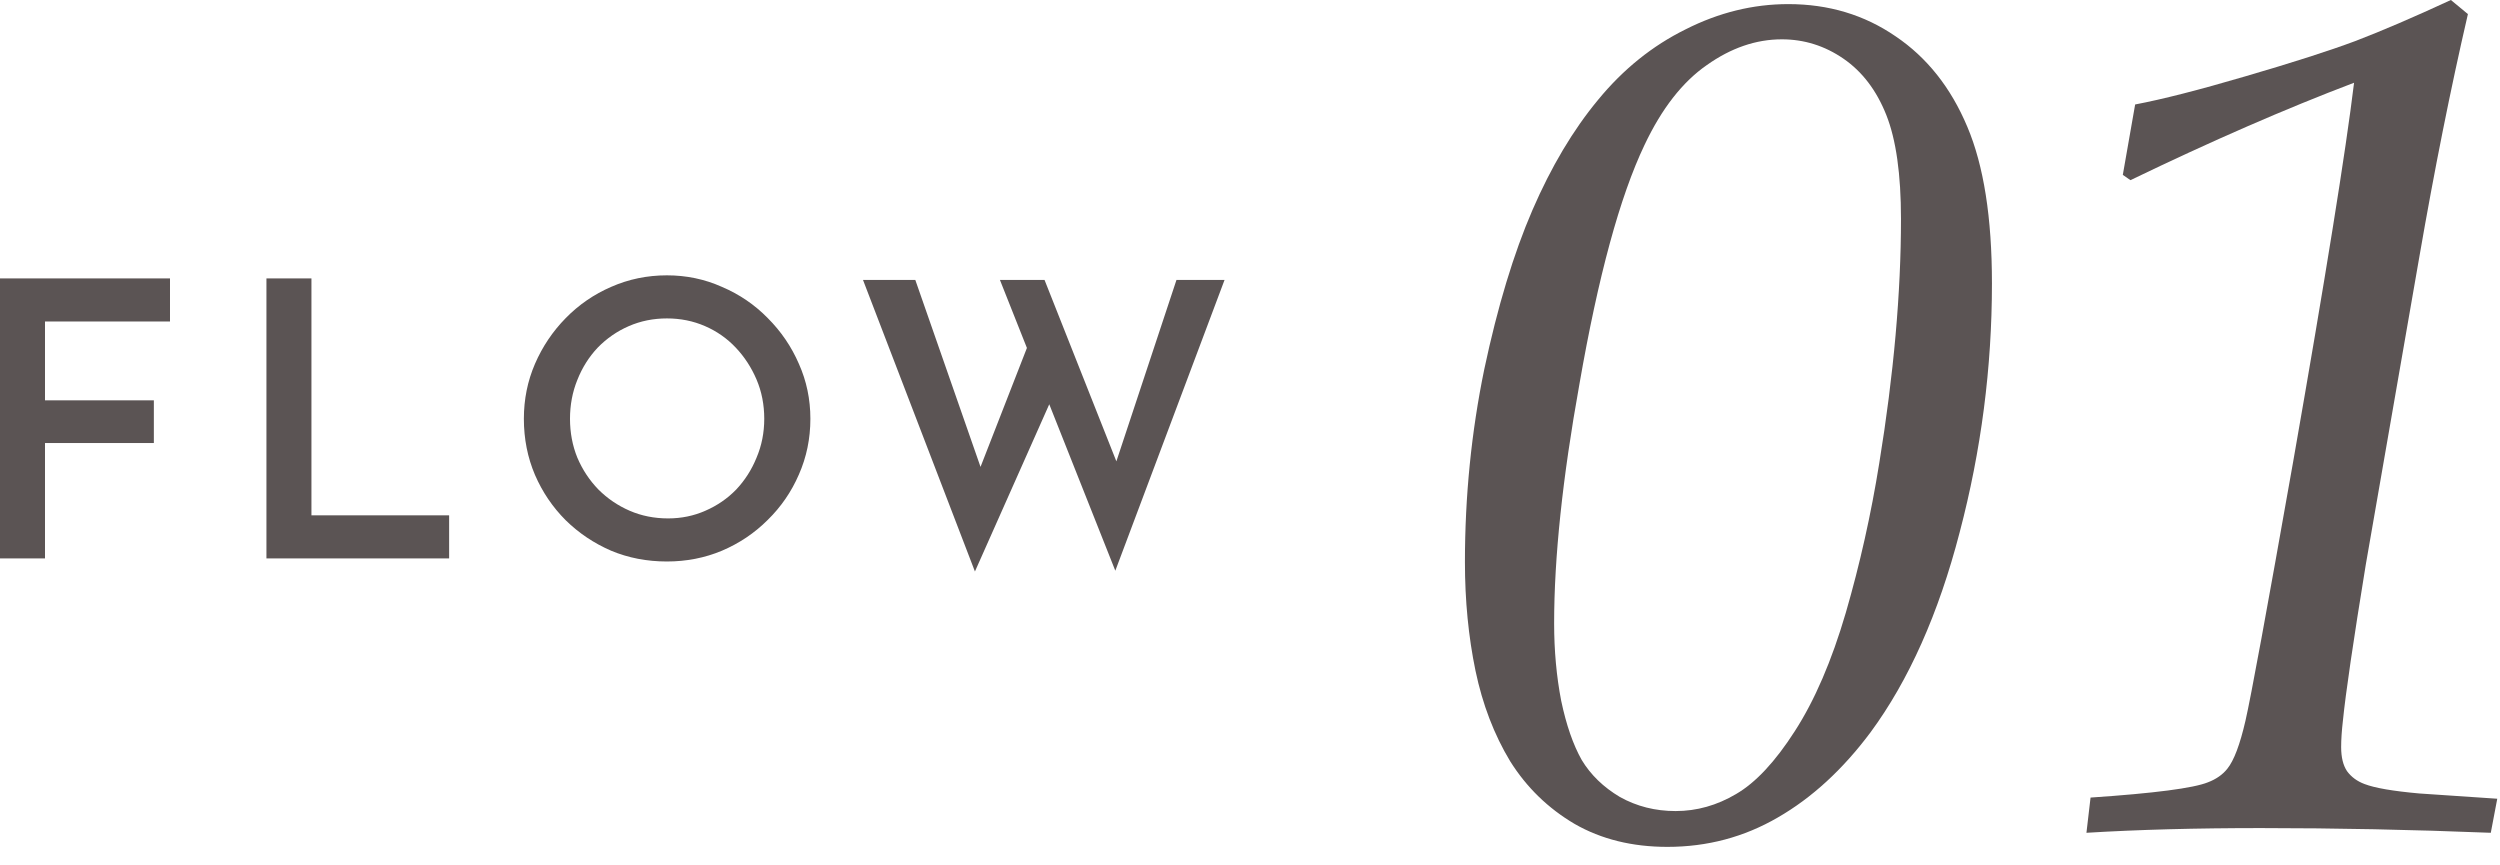 <svg width="104" height="36" viewBox="0 0 104 36" fill="none" xmlns="http://www.w3.org/2000/svg">
<path d="M35.901 11.646H38.077L40.957 19.902L40.653 19.774L42.893 14.03L43.757 16.575L40.557 23.774L35.901 11.646ZM41.597 11.646H43.453L46.653 19.727L46.285 19.663L48.941 11.646H50.941L46.397 23.742L41.597 11.646Z" fill="#5B5454"/>
<path d="M21.793 17.422C21.793 16.611 21.947 15.849 22.256 15.134C22.566 14.419 22.992 13.785 23.537 13.23C24.081 12.675 24.71 12.243 25.424 11.934C26.15 11.614 26.923 11.454 27.744 11.454C28.555 11.454 29.318 11.614 30.032 11.934C30.758 12.243 31.392 12.675 31.936 13.23C32.491 13.785 32.923 14.419 33.233 15.134C33.553 15.849 33.712 16.611 33.712 17.422C33.712 18.243 33.553 19.017 33.233 19.742C32.923 20.457 32.491 21.086 31.936 21.63C31.392 22.174 30.758 22.601 30.032 22.91C29.318 23.209 28.555 23.358 27.744 23.358C26.913 23.358 26.139 23.209 25.424 22.91C24.71 22.601 24.081 22.179 23.537 21.646C22.992 21.102 22.566 20.473 22.256 19.758C21.947 19.033 21.793 18.254 21.793 17.422ZM23.712 17.422C23.712 17.998 23.814 18.537 24.017 19.038C24.23 19.539 24.523 19.982 24.896 20.366C25.27 20.739 25.702 21.033 26.192 21.246C26.683 21.459 27.216 21.566 27.793 21.566C28.347 21.566 28.864 21.459 29.345 21.246C29.835 21.033 30.262 20.739 30.625 20.366C30.987 19.982 31.27 19.539 31.473 19.038C31.686 18.537 31.793 17.998 31.793 17.422C31.793 16.835 31.686 16.291 31.473 15.79C31.259 15.289 30.971 14.846 30.608 14.462C30.246 14.078 29.819 13.779 29.328 13.566C28.838 13.353 28.31 13.246 27.744 13.246C27.179 13.246 26.651 13.353 26.16 13.566C25.67 13.779 25.238 14.078 24.864 14.462C24.502 14.846 24.219 15.294 24.017 15.806C23.814 16.307 23.712 16.846 23.712 17.422Z" fill="#5B5454"/>
<path d="M11.084 11.582H12.956V21.438H18.684V23.23H11.084V11.582Z" fill="#5B5454"/>
<path d="M0 11.582H7.072V13.374H1.872V16.654H6.4V18.43H1.872V23.23H0V11.582Z" fill="#5B5454"/>
<path d="M86.796 34.644L86.967 33.179C89.62 33 91.247 32.788 91.85 32.544C92.191 32.414 92.46 32.227 92.655 31.982C92.932 31.641 93.184 30.973 93.412 29.98C93.64 28.988 94.299 25.407 95.39 19.238C96.74 11.54 97.587 6.274 97.929 3.442C95.097 4.517 91.996 5.868 88.627 7.495L88.309 7.275L88.822 4.346C89.945 4.134 91.475 3.743 93.412 3.174C95.365 2.604 96.887 2.116 97.978 1.709C99.084 1.286 100.411 0.716 101.957 0L102.665 0.586C101.949 3.678 101.273 7.056 100.639 10.718L98.417 23.486C97.896 26.676 97.579 28.841 97.465 29.98C97.416 30.404 97.392 30.77 97.392 31.079C97.392 31.502 97.473 31.836 97.636 32.08C97.815 32.324 98.059 32.503 98.368 32.617C98.791 32.78 99.548 32.91 100.639 33.008L103.886 33.227L103.617 34.644C100.346 34.513 97.156 34.448 94.047 34.448C91.361 34.448 88.944 34.513 86.796 34.644Z" fill="#5B5454"/>
<path d="M60.941 23.389C60.941 20.638 61.21 17.961 61.747 15.356C62.3 12.752 62.968 10.547 63.749 8.74C64.53 6.934 65.442 5.404 66.483 4.15C67.525 2.881 68.738 1.904 70.121 1.221C71.504 0.521 72.929 0.171 74.394 0.171C76.07 0.171 77.559 0.618 78.861 1.514C80.163 2.393 81.156 3.646 81.84 5.273C82.523 6.885 82.865 9.058 82.865 11.792C82.865 15.291 82.418 18.742 81.522 22.144C80.644 25.529 79.406 28.304 77.811 30.469C76.656 32.015 75.37 33.195 73.954 34.009C72.554 34.823 71.024 35.23 69.364 35.23C67.899 35.23 66.614 34.912 65.507 34.277C64.4 33.626 63.505 32.755 62.821 31.665C62.154 30.558 61.674 29.305 61.381 27.905C61.088 26.489 60.941 24.984 60.941 23.389ZM64.652 25.928C64.652 27.067 64.75 28.141 64.945 29.15C65.157 30.16 65.442 30.981 65.8 31.616C66.174 32.235 66.703 32.747 67.387 33.154C68.087 33.545 68.86 33.74 69.706 33.74C70.585 33.74 71.423 33.504 72.221 33.032C73.034 32.56 73.848 31.689 74.662 30.42C75.492 29.134 76.2 27.49 76.786 25.488C77.372 23.47 77.836 21.395 78.178 19.263C78.78 15.568 79.081 12.183 79.081 9.106C79.081 7.251 78.878 5.811 78.471 4.785C78.064 3.76 77.47 2.979 76.688 2.441C75.907 1.904 75.053 1.636 74.125 1.636C73.051 1.636 72.009 1.994 71 2.71C69.991 3.41 69.128 4.517 68.412 6.03C67.387 8.179 66.483 11.499 65.702 15.991C65.002 19.881 64.652 23.193 64.652 25.928Z" fill="#5B5454"/>
</svg>
